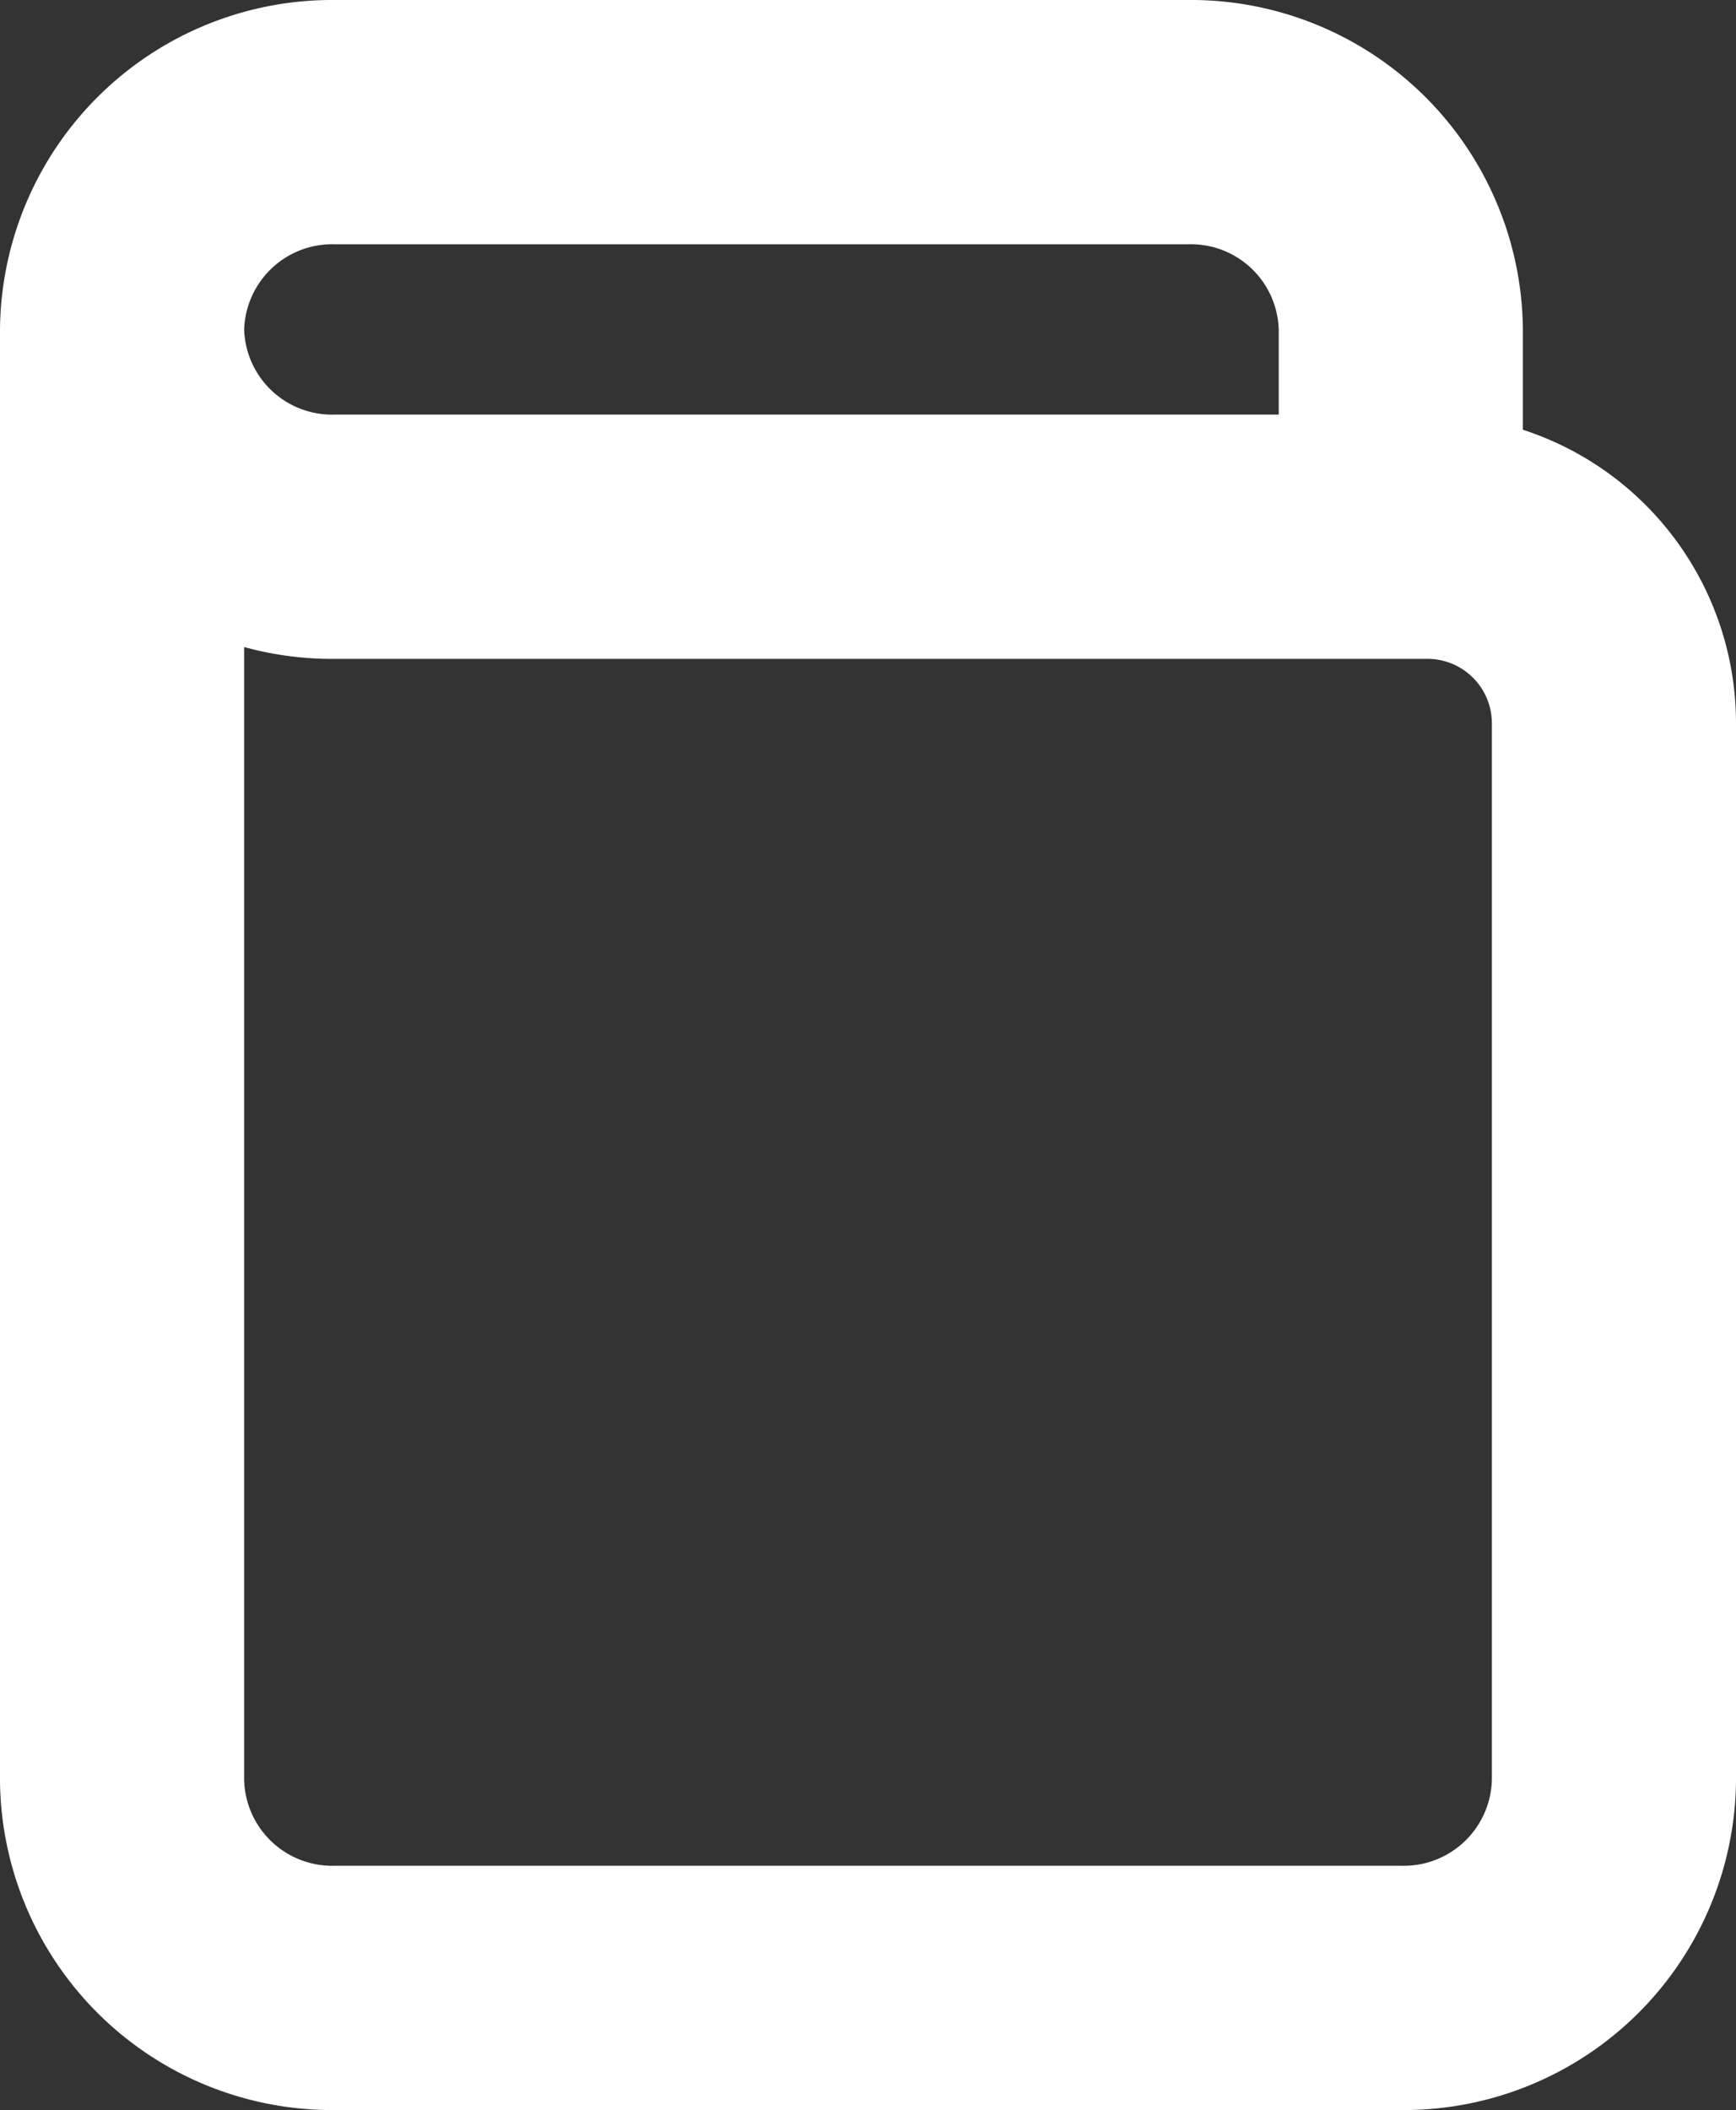 <?xml version="1.0" encoding="UTF-8"?> <svg xmlns="http://www.w3.org/2000/svg" width="35.555" height="43.194" viewBox="0 0 35.555 43.194"><rect x="0" y="0" width="35.555" height="43.194" fill="#333333" stroke="none"/><path id="Icon_akar-book-close" data-name="Icon akar-book-close" d="M6,7.243V36.95a4.305,4.305,0,0,0,4.366,4.243H32.189a4.305,4.305,0,0,0,4.366-4.243V15.306a3.819,3.819,0,0,0-3.819-3.819H10.366A4.3,4.3,0,0,1,6,7.243Zm0,0A4.305,4.305,0,0,1,10.366,3h17.46a4.3,4.3,0,0,1,4.364,4.243v4.243" transform="translate(-3.5 -0.5)" fill="none" stroke="#fff" stroke-linecap="round" stroke-linejoin="round" stroke-width="5"></path></svg> 